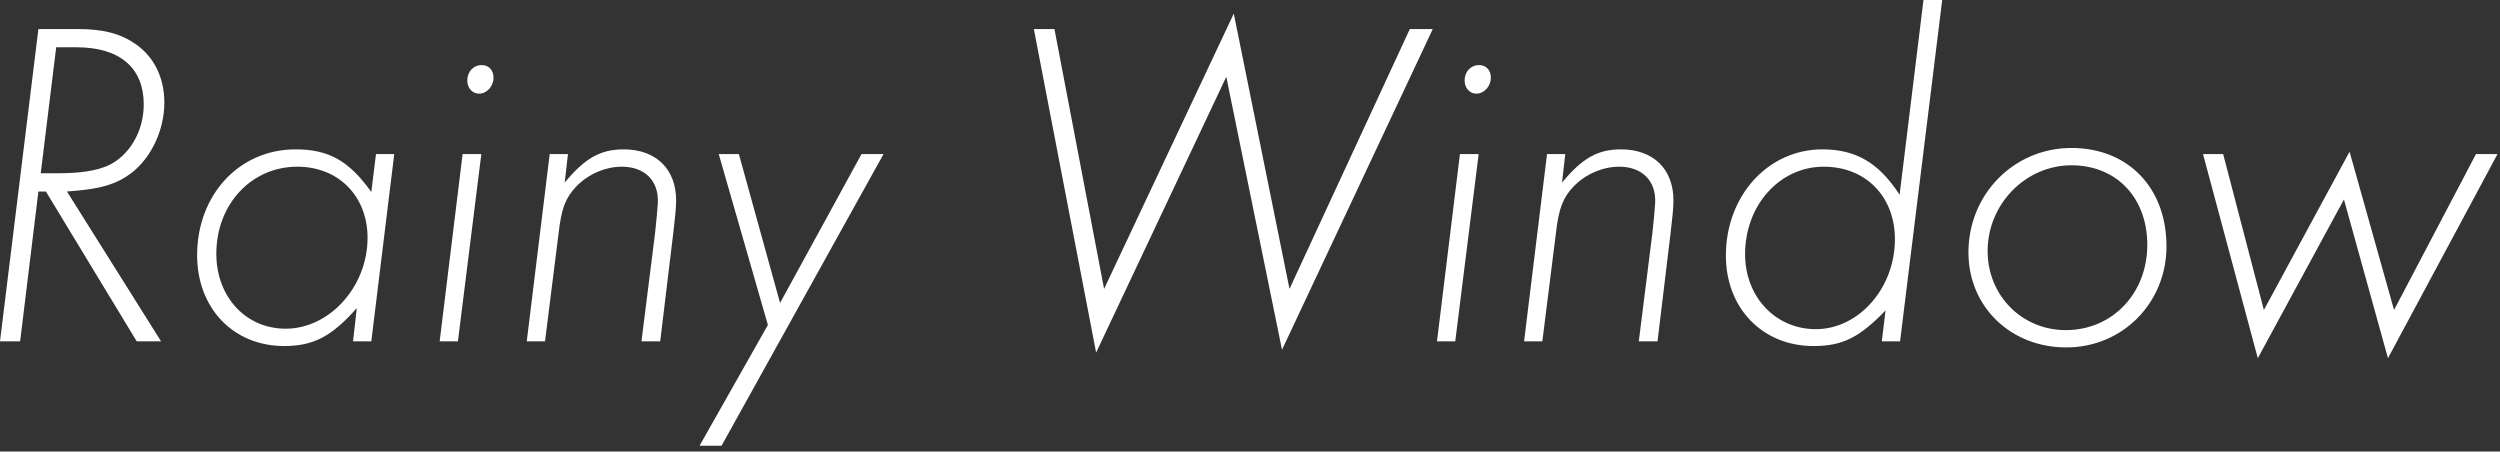 <?xml version="1.0" encoding="UTF-8" standalone="no"?>
<!DOCTYPE svg PUBLIC "-//W3C//DTD SVG 1.1//EN" "http://www.w3.org/Graphics/SVG/1.1/DTD/svg11.dtd">
<svg width="100%" height="100%" viewBox="0 0 299 54" version="1.1" xmlns="http://www.w3.org/2000/svg" xmlns:xlink="http://www.w3.org/1999/xlink" xml:space="preserve" xmlns:serif="http://www.serif.com/" style="fill-rule:evenodd;clip-rule:evenodd;stroke-linejoin:round;stroke-miterlimit:2;">
    <rect x="0" y="0" width="299" height="54" fill="#333333" stroke="none"/>
    <g transform="matrix(0.5,0,0,0.5,-37.223,-233.463)">
        <g transform="matrix(1,0,0,1,-86.801,62.449)">
            <g transform="matrix(112,0,0,112,153.295,486.126)">
                <path d="M0.214,-0.32C0.286,-0.325 0.318,-0.335 0.351,-0.359C0.394,-0.392 0.422,-0.451 0.422,-0.51C0.422,-0.562 0.401,-0.606 0.362,-0.634C0.329,-0.657 0.293,-0.667 0.236,-0.667L0.153,-0.667L0.071,0L0.114,0L0.153,-0.32L0.169,-0.32L0.363,0L0.415,0L0.214,-0.32ZM0.191,-0.628L0.235,-0.628C0.327,-0.628 0.378,-0.584 0.378,-0.506C0.378,-0.448 0.347,-0.396 0.301,-0.375C0.275,-0.364 0.242,-0.359 0.195,-0.359L0.158,-0.359L0.191,-0.628Z" style="fill:white;fill-rule:nonzero;"/>
            </g>
            <g transform="matrix(112,0,0,112,203.359,486.126)">
                <path d="M0.466,-0.4L0.427,-0.4L0.417,-0.319C0.369,-0.386 0.326,-0.41 0.255,-0.41C0.135,-0.41 0.045,-0.313 0.045,-0.184C0.045,-0.071 0.122,0.01 0.231,0.01C0.293,0.01 0.332,-0.01 0.386,-0.071L0.378,0L0.417,0L0.466,-0.4ZM0.259,-0.373C0.347,-0.373 0.409,-0.31 0.409,-0.221C0.409,-0.117 0.328,-0.027 0.234,-0.027C0.149,-0.027 0.086,-0.095 0.086,-0.187C0.086,-0.293 0.161,-0.373 0.259,-0.373Z" style="fill:white;fill-rule:nonzero;"/>
            </g>
            <g transform="matrix(112,0,0,112,261.375,486.126)">
                <path d="M0.135,-0.59C0.117,-0.59 0.104,-0.576 0.104,-0.557C0.104,-0.541 0.115,-0.529 0.129,-0.529C0.146,-0.529 0.16,-0.545 0.16,-0.563C0.16,-0.579 0.15,-0.59 0.135,-0.59ZM0.134,-0.4L0.094,-0.4L0.045,0L0.084,0L0.134,-0.4Z" style="fill:white;fill-rule:nonzero;"/>
            </g>
            <g transform="matrix(112,0,0,112,282.207,486.126)">
                <path d="M0.133,-0.4L0.094,-0.4L0.045,0L0.084,0L0.113,-0.231C0.119,-0.284 0.128,-0.307 0.151,-0.331C0.176,-0.357 0.213,-0.373 0.248,-0.373C0.297,-0.373 0.327,-0.343 0.325,-0.296C0.324,-0.28 0.322,-0.258 0.319,-0.231L0.29,0L0.33,0L0.358,-0.232C0.362,-0.267 0.364,-0.285 0.364,-0.301C0.364,-0.368 0.321,-0.41 0.252,-0.41C0.202,-0.41 0.169,-0.391 0.126,-0.339L0.133,-0.4Z" style="fill:white;fill-rule:nonzero;"/>
            </g>
            <g transform="matrix(112,0,0,112,330.031,486.126)">
                <path d="M-0.013,0.223L0.034,0.223L0.38,-0.4L0.333,-0.4L0.159,-0.082L0.071,-0.4L0.028,-0.4L0.133,-0.035L-0.013,0.223Z" style="fill:white;fill-rule:nonzero;"/>
            </g>
            <g transform="matrix(112,0,0,112,399.695,486.126)">
                <path d="M0.079,-0.667L0.212,0.024L0.49,-0.565L0.609,0.018L0.931,-0.667L0.882,-0.667L0.625,-0.112L0.506,-0.7L0.229,-0.112L0.123,-0.667L0.079,-0.667Z" style="fill:white;fill-rule:nonzero;"/>
            </g>
            <g transform="matrix(112,0,0,112,499.935,486.126)">
                <path d="M0.135,-0.59C0.117,-0.59 0.104,-0.576 0.104,-0.557C0.104,-0.541 0.115,-0.529 0.129,-0.529C0.146,-0.529 0.16,-0.545 0.16,-0.563C0.16,-0.579 0.15,-0.59 0.135,-0.59ZM0.134,-0.4L0.094,-0.4L0.045,0L0.084,0L0.134,-0.4Z" style="fill:white;fill-rule:nonzero;"/>
            </g>
            <g transform="matrix(112,0,0,112,520.767,486.126)">
                <path d="M0.133,-0.4L0.094,-0.4L0.045,0L0.084,0L0.113,-0.231C0.119,-0.284 0.128,-0.307 0.151,-0.331C0.176,-0.357 0.213,-0.373 0.248,-0.373C0.297,-0.373 0.327,-0.343 0.325,-0.296C0.324,-0.28 0.322,-0.258 0.319,-0.231L0.29,0L0.33,0L0.358,-0.232C0.362,-0.267 0.364,-0.285 0.364,-0.301C0.364,-0.368 0.321,-0.41 0.252,-0.41C0.202,-0.41 0.169,-0.391 0.126,-0.339L0.133,-0.4Z" style="fill:white;fill-rule:nonzero;"/>
            </g>
            <g transform="matrix(112,0,0,112,569.039,486.126)">
                <path d="M0.507,-0.729L0.467,-0.729L0.416,-0.313C0.372,-0.381 0.323,-0.41 0.251,-0.41C0.135,-0.41 0.045,-0.311 0.045,-0.183C0.045,-0.071 0.123,0.01 0.232,0.01C0.294,0.01 0.33,-0.008 0.386,-0.066L0.378,0L0.417,0L0.507,-0.729ZM0.254,-0.373C0.344,-0.373 0.406,-0.309 0.406,-0.218C0.406,-0.114 0.329,-0.026 0.237,-0.026C0.151,-0.026 0.086,-0.095 0.086,-0.186C0.086,-0.291 0.16,-0.373 0.254,-0.373Z" style="fill:white;fill-rule:nonzero;"/>
            </g>
            <g transform="matrix(112,0,0,112,627.055,486.126)">
                <path d="M0.265,-0.413C0.142,-0.413 0.045,-0.314 0.045,-0.19C0.045,-0.074 0.135,0.013 0.254,0.013C0.374,0.013 0.468,-0.082 0.468,-0.203C0.468,-0.328 0.386,-0.413 0.265,-0.413ZM0.265,-0.376C0.361,-0.376 0.427,-0.307 0.427,-0.206C0.427,-0.102 0.352,-0.024 0.253,-0.024C0.159,-0.024 0.086,-0.098 0.086,-0.193C0.086,-0.293 0.167,-0.376 0.265,-0.376Z" style="fill:white;fill-rule:nonzero;"/>
            </g>
            <g transform="matrix(112,0,0,112,685.071,486.126)">
                <path d="M0.028,-0.4L0.145,0.036L0.329,-0.303L0.423,0.036L0.657,-0.4L0.611,-0.4L0.436,-0.067L0.341,-0.405L0.158,-0.067L0.071,-0.4L0.028,-0.4Z" style="fill:white;fill-rule:nonzero;"/>
            </g>
        </g>
    </g>
</svg>
